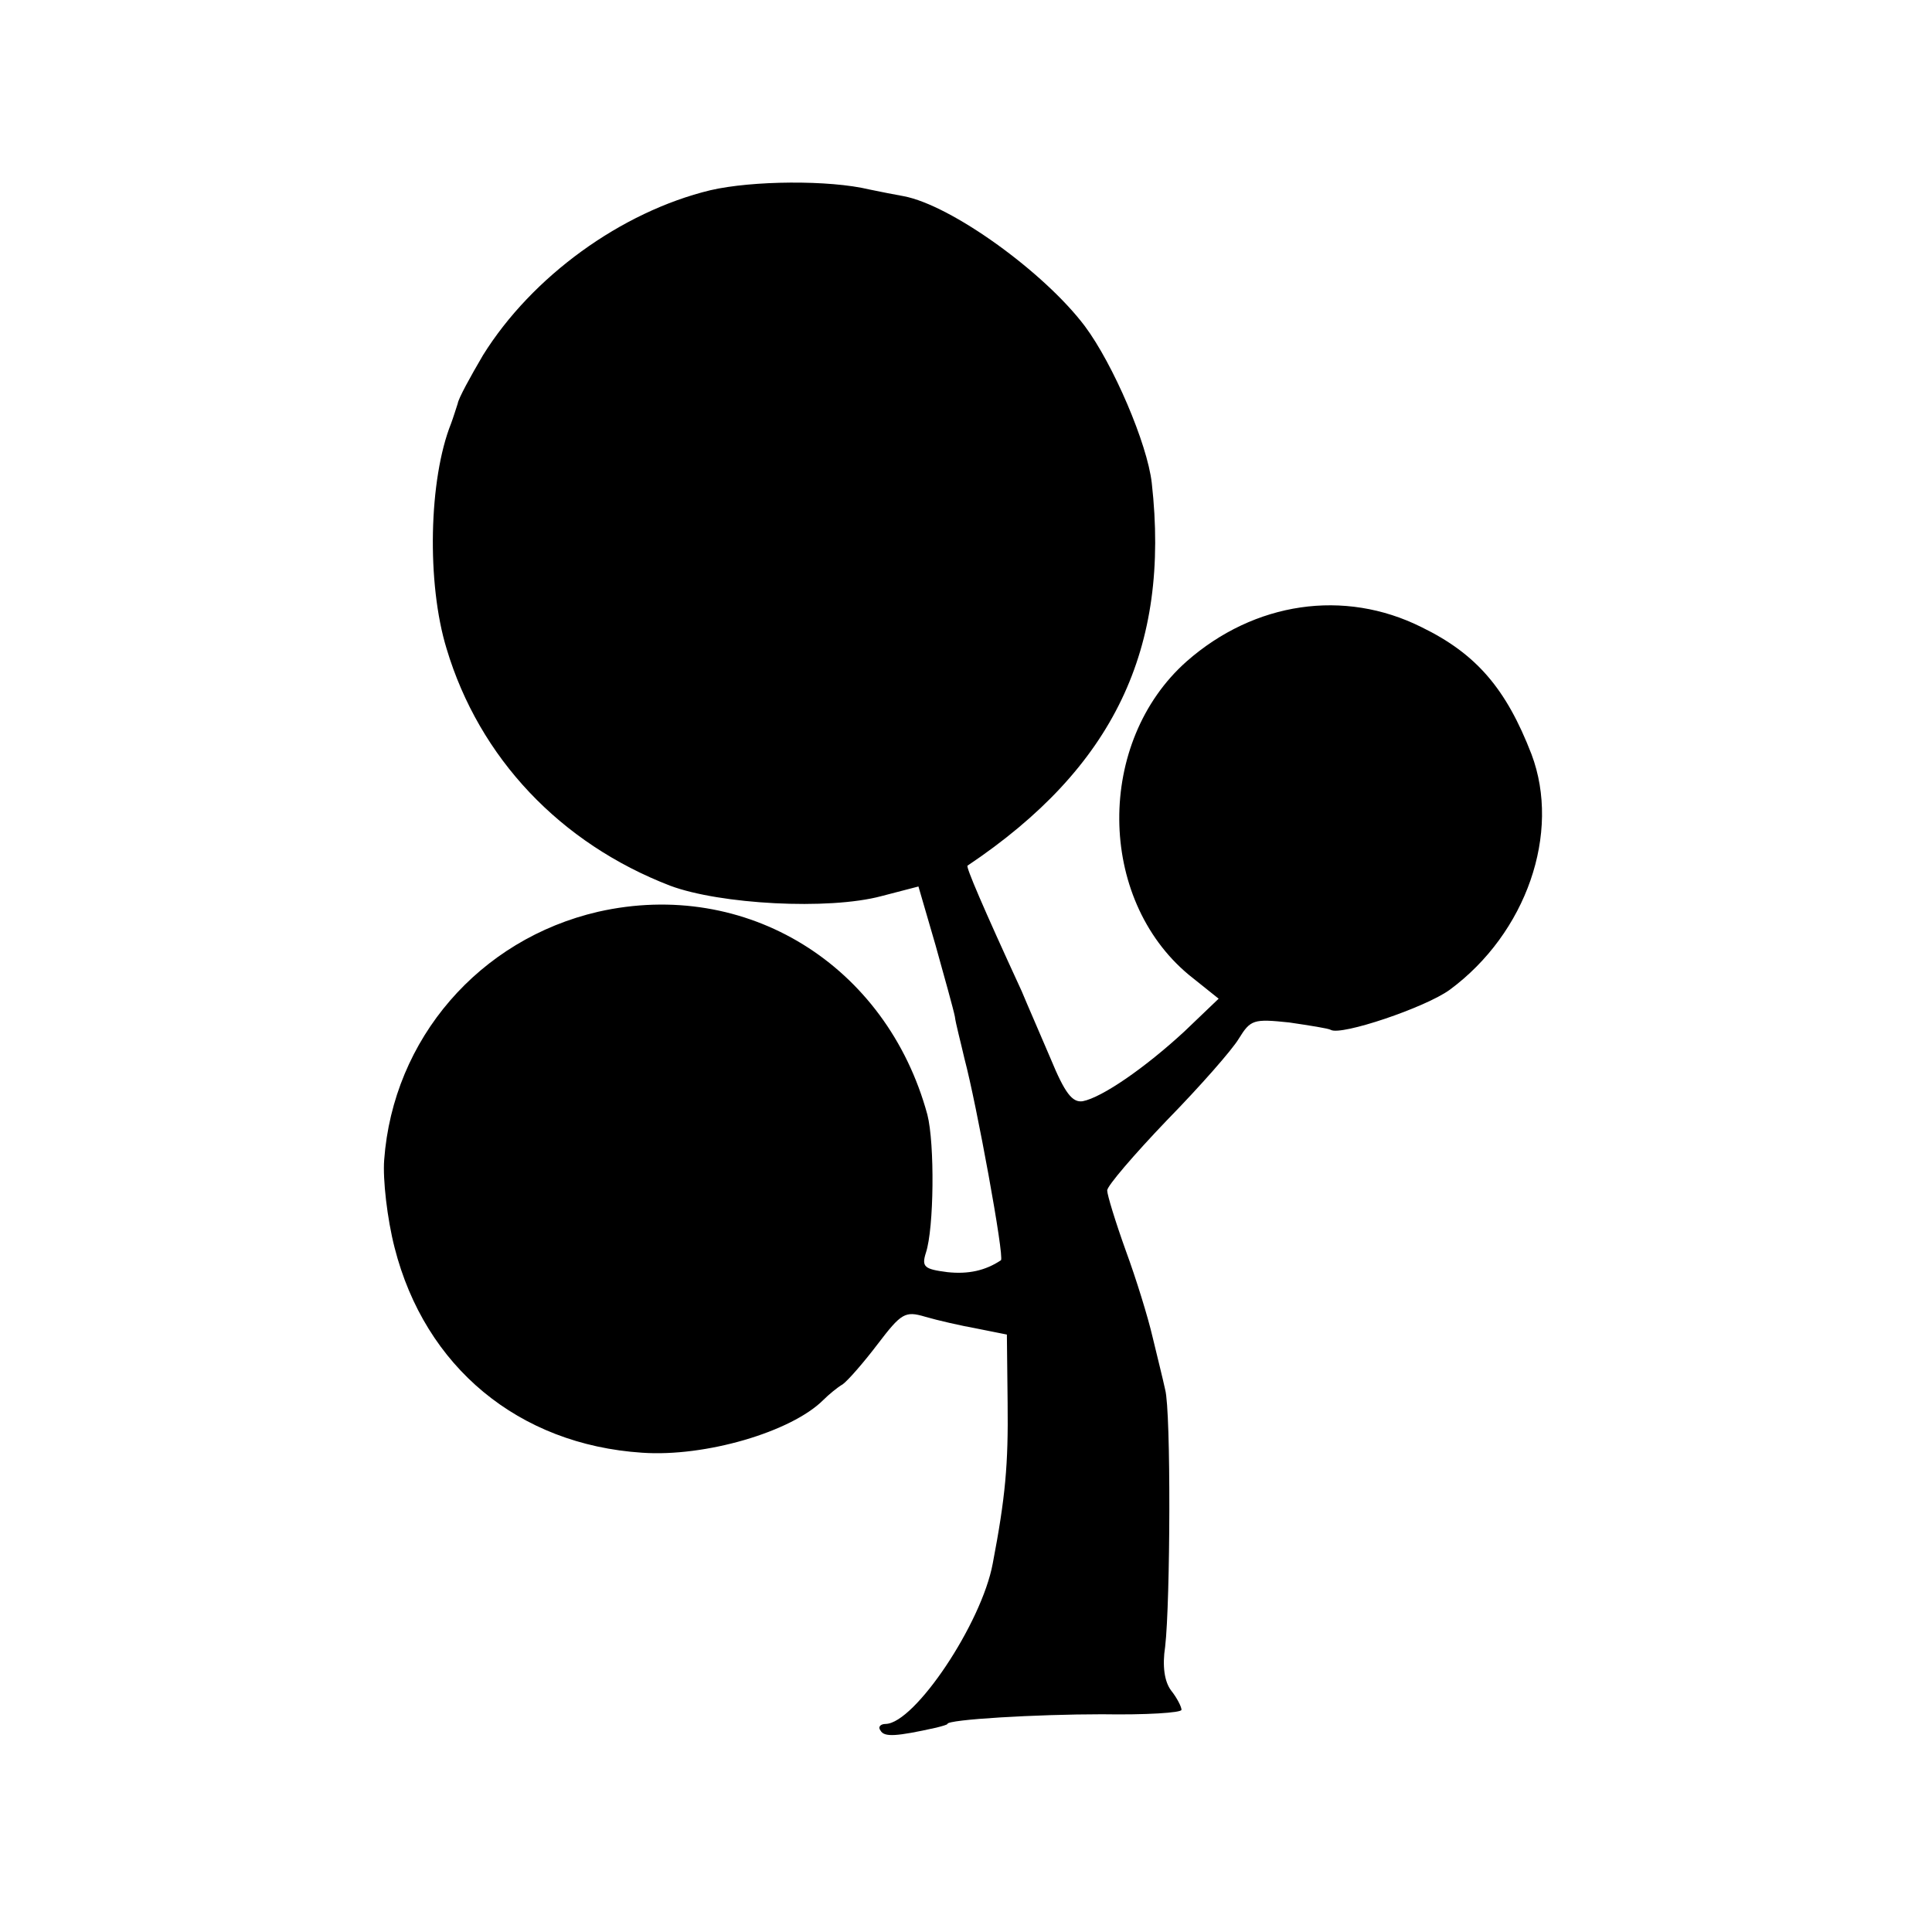 <?xml version="1.0" standalone="no"?>
<!DOCTYPE svg PUBLIC "-//W3C//DTD SVG 20010904//EN"
 "http://www.w3.org/TR/2001/REC-SVG-20010904/DTD/svg10.dtd">
<svg version="1.0" xmlns="http://www.w3.org/2000/svg"
 width="260pt" height="260pt" viewBox="0 0 260 260"
 preserveAspectRatio="xMidYMid meet">
<g transform="translate(0,260) scale(0.1,-0.1)"
fill="#000000" stroke="none">
<path d="M956 2344 c-120 -29 -240 -116 -306 -222 -17 -29 -33 -58 -34 -65 -2
-6 -6 -19 -9 -27 -30 -75 -33 -215 -6 -303 44 -147 153 -262 301 -319 67 -25
213 -33 284 -14 l50 13 23 -79 c12 -43 24 -86 26 -96 1 -9 8 -35 13 -57 16
-60 54 -267 49 -271 -21 -14 -44 -19 -72 -16 -31 4 -35 7 -29 26 11 33 12 147
2 186 -55 202 -244 318 -443 273 -160 -37 -276 -171 -288 -334 -2 -26 4 -79
14 -118 41 -161 167 -265 333 -276 85 -6 201 28 244 71 7 7 19 17 26 21 7 5
28 29 47 54 32 42 37 45 64 37 17 -5 48 -12 70 -16 l40 -8 1 -92 c1 -83 -3
-127 -20 -216 -15 -81 -105 -215 -144 -216 -7 0 -11 -4 -7 -9 5 -9 21 -8 75 4
8 2 15 4 15 5 0 6 120 13 208 13 59 -1 107 2 107 6 0 4 -6 16 -14 26 -9 12
-12 33 -8 59 7 60 8 317 0 346 -3 14 -11 46 -17 71 -6 26 -22 78 -36 116 -14
39 -25 75 -25 81 0 6 36 48 80 94 45 46 88 95 97 110 16 26 20 27 68 22 27 -4
53 -8 56 -10 14 -8 127 30 160 54 103 76 150 211 110 317 -34 88 -74 135 -148
171 -104 52 -225 34 -316 -46 -122 -108 -121 -319 3 -422 l40 -32 -46 -44
c-53 -49 -111 -89 -137 -94 -14 -2 -24 11 -43 57 -14 33 -32 74 -39 91 -53
115 -75 167 -73 169 197 132 273 292 248 515 -6 53 -52 160 -90 211 -55 73
-180 163 -244 175 -11 2 -32 6 -46 9 -54 13 -158 12 -214 -1z"/>
</g>
</svg>
